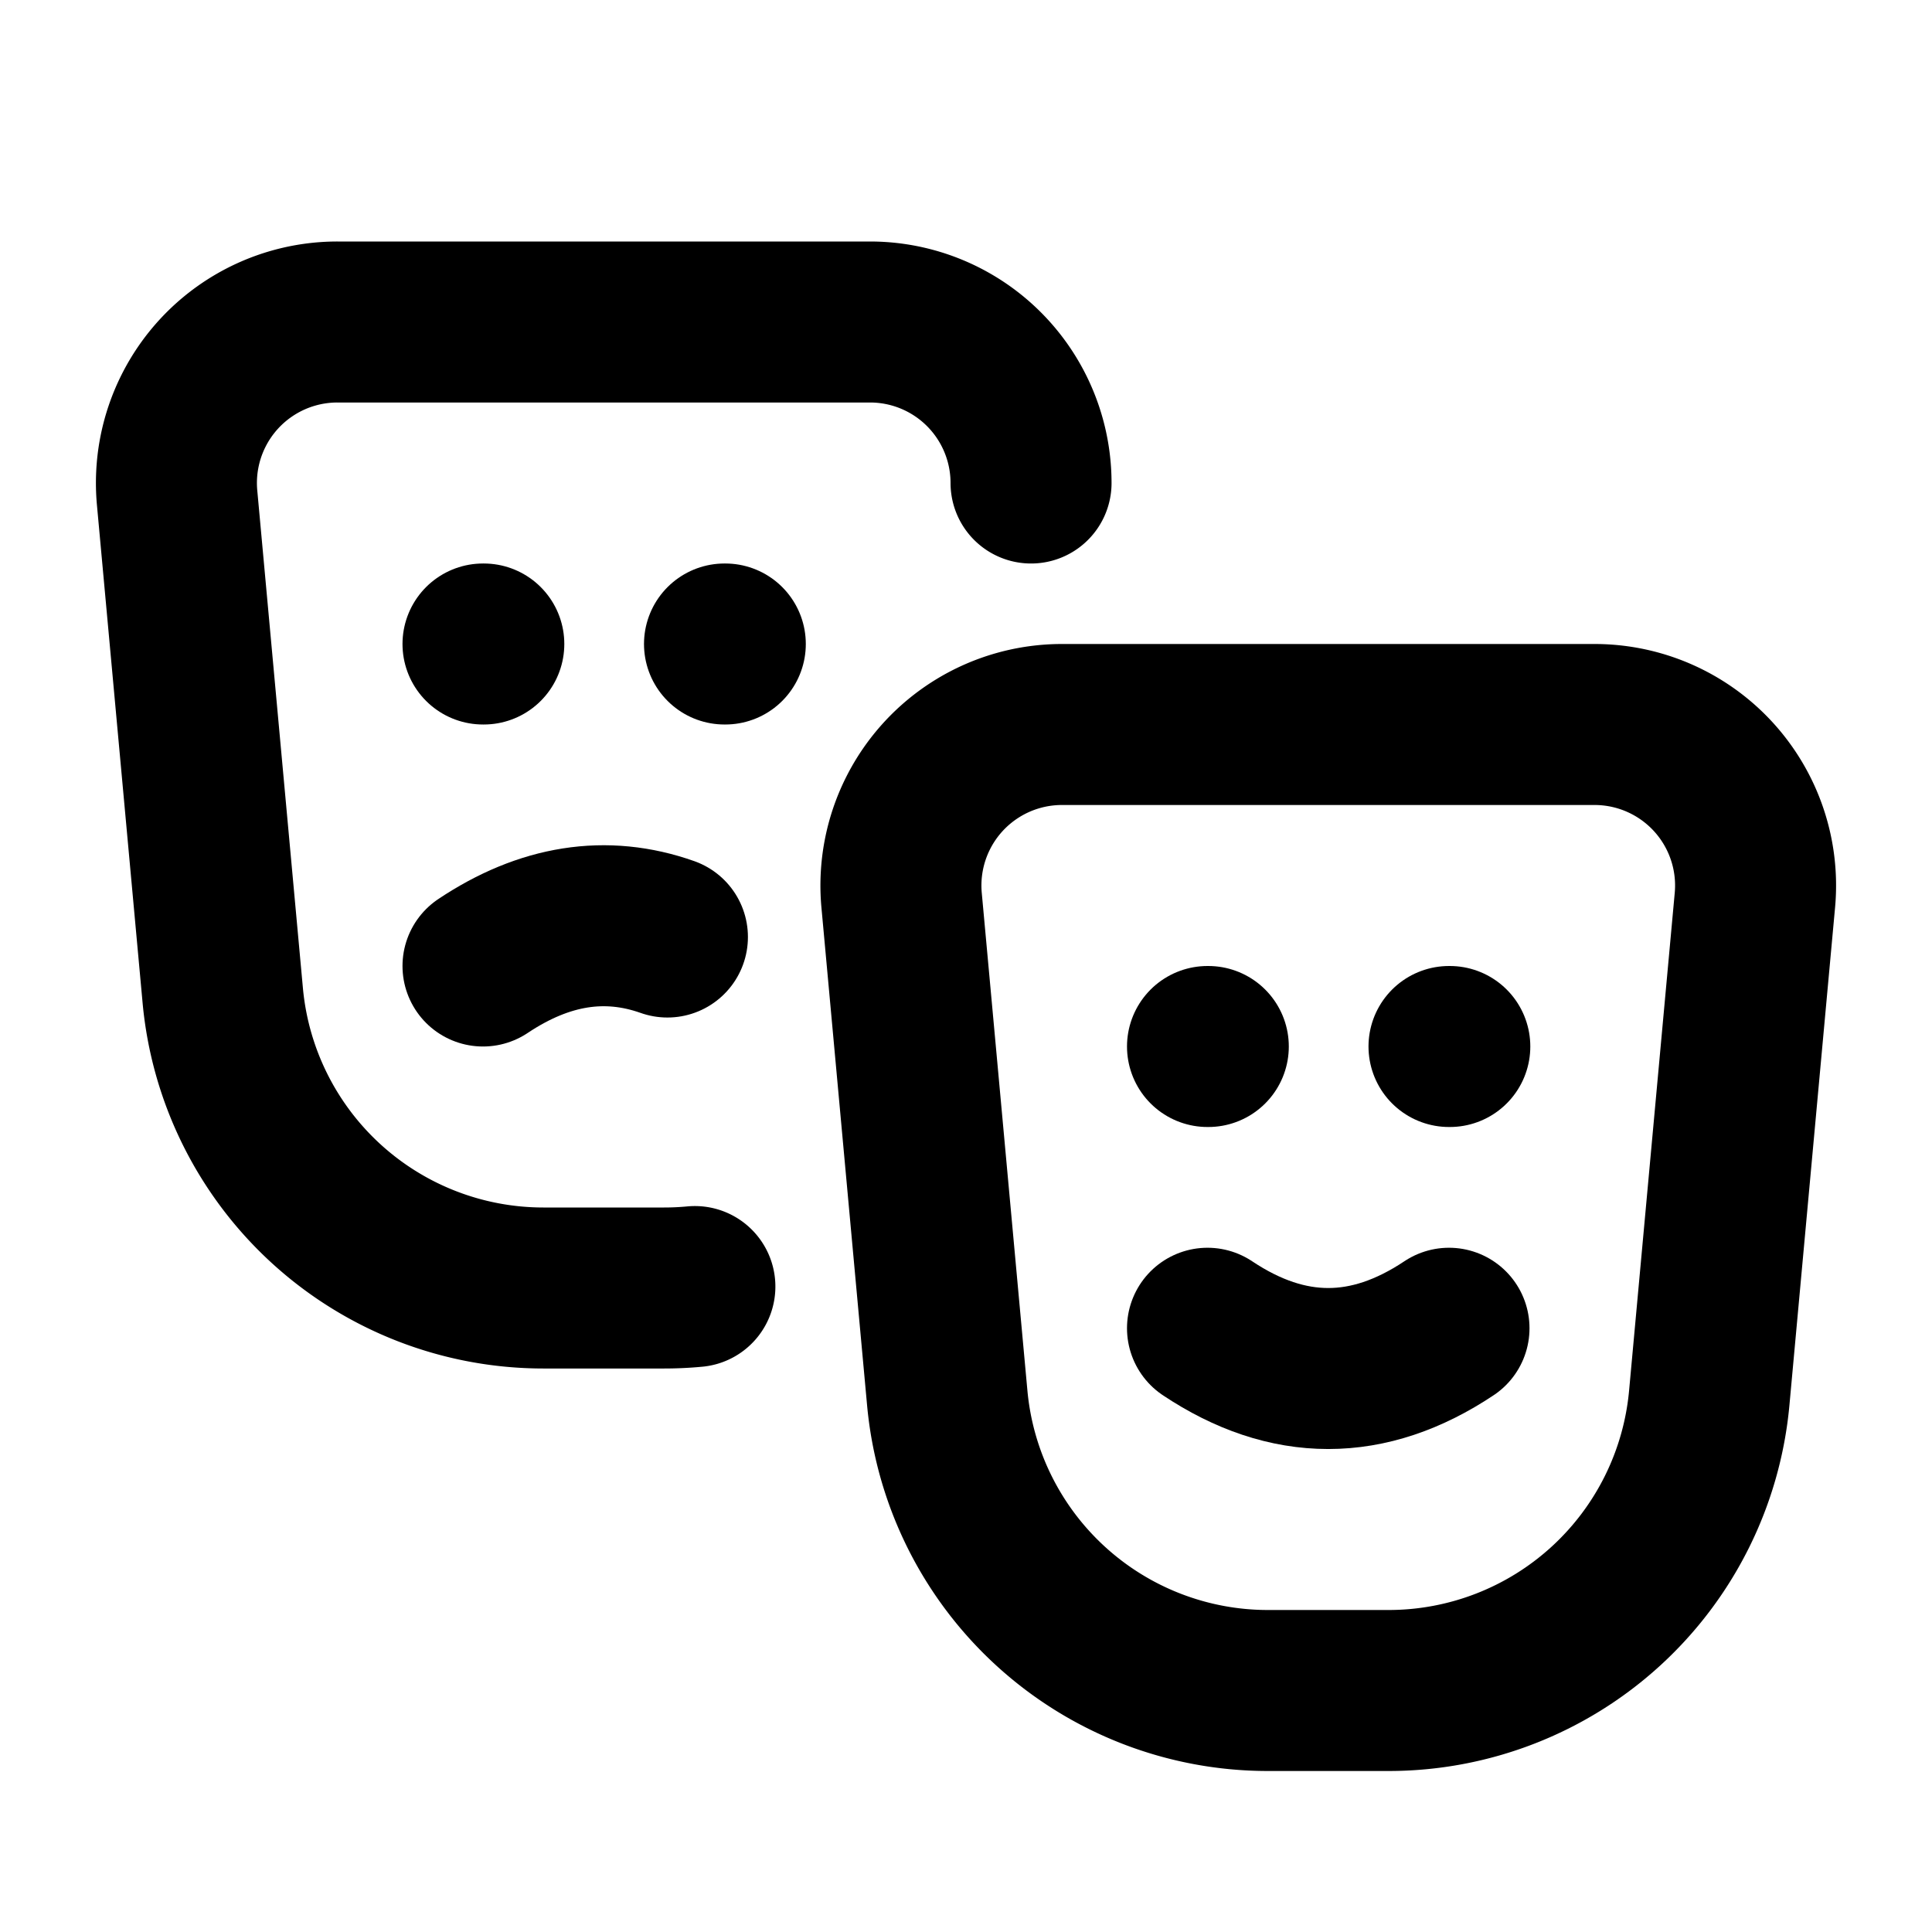 <!--
tags: [cinema, comedy, acting, face, art]
version: "1.76"
unicode: "f263"
category: Map
-->
<svg
  xmlns="http://www.w3.org/2000/svg"
  width="24"
  height="24"
  viewBox="0 0 24 24"
  fill="none"
  stroke="currentColor"
  stroke-width="2"
  stroke-linecap="round"
  stroke-linejoin="round"
>
  <path d="M13.192 9h6.616a2 2 0 0 1 1.992 2.183l-.567 6.182a4 4 0 0 1 -3.983 3.635h-1.5a4 4 0 0 1 -3.983 -3.635l-.567 -6.182a2 2 0 0 1 1.992 -2.183z" />
  <path d="M15 13h.01" />
  <path d="M18 13h.01" />
  <path d="M15 16.5c1 .667 2 .667 3 0" />
  <path d="M8.632 15.982a4.037 4.037 0 0 1 -.382 .018h-1.5a4 4 0 0 1 -3.983 -3.635l-.567 -6.182a2 2 0 0 1 1.992 -2.183h6.616a2 2 0 0 1 2 2" />
  <path d="M6 8h.01" />
  <path d="M9 8h.01" />
  <path d="M6 12c.764 -.51 1.528 -.63 2.291 -.36" />
</svg>
